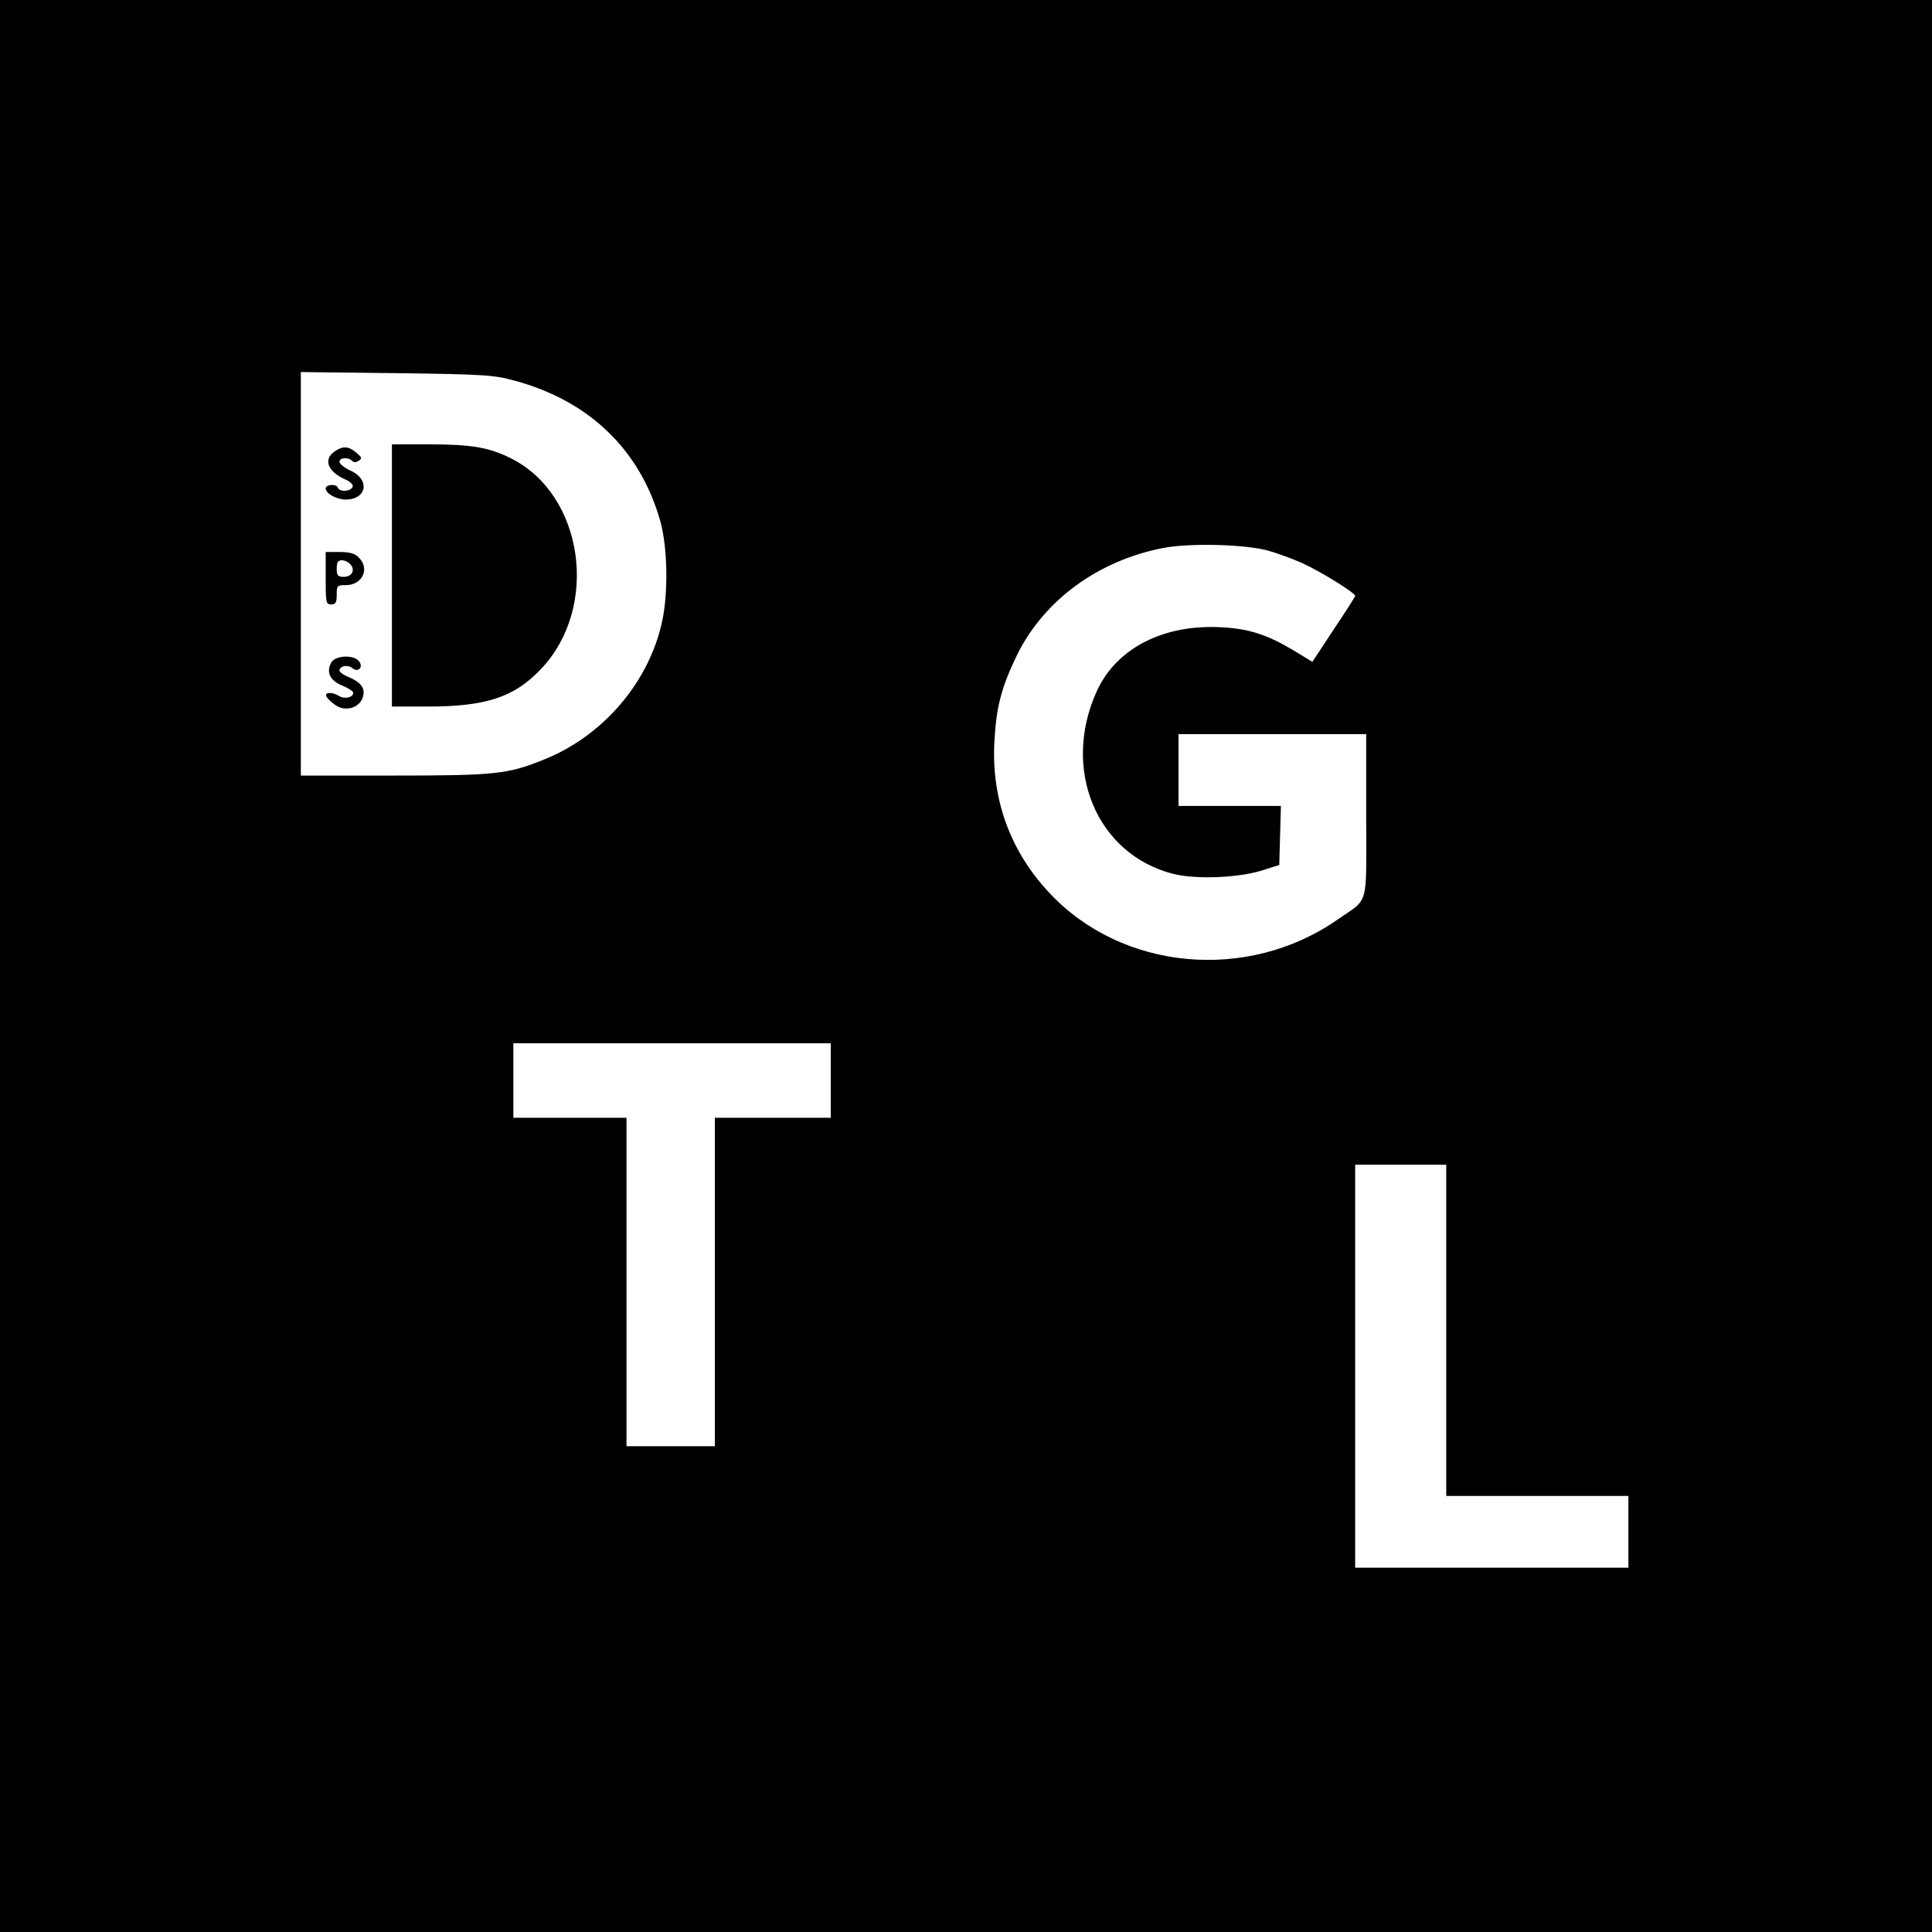 <?xml version="1.0" standalone="no"?>
<!DOCTYPE svg PUBLIC "-//W3C//DTD SVG 20010904//EN"
 "http://www.w3.org/TR/2001/REC-SVG-20010904/DTD/svg10.dtd">
<svg version="1.0" xmlns="http://www.w3.org/2000/svg"
 width="700pt" height="700pt" viewBox="0 0 700 700"
 preserveAspectRatio="xMidYMid meet">
<g transform="translate(0,700) scale(0.1,-0.1)"
fill="#000000" stroke="none">
<path d="M0 3500 l0 -3500 3500 0 3500 0 0 3500 0 3500 -3500 0 -3500 0 0
-3500z m1864 2121 c271 -73 455 -251 528 -508 28 -99 30 -273 4 -378 -52 -217
-218 -406 -430 -489 -127 -51 -174 -56 -538 -56 l-338 0 0 731 0 731 348 -4
c317 -4 354 -7 426 -27z m2731 -616 c32 -9 89 -30 125 -46 67 -31 190 -107
190 -118 0 -3 -35 -58 -78 -122 l-77 -117 -64 39 c-96 58 -164 81 -263 86
-210 13 -383 -75 -454 -231 -129 -283 -1 -591 276 -662 82 -21 238 -15 325 13
l60 19 3 107 3 107 -186 0 -185 0 0 130 0 130 340 0 340 0 0 -296 c0 -338 12
-295 -104 -376 -326 -227 -781 -185 -1044 97 -142 151 -211 341 -199 550 7
127 26 196 82 312 98 199 295 343 532 388 97 18 292 13 378 -10z m-1585 -1920
l0 -135 -210 0 -210 0 0 -595 0 -595 -160 0 -160 0 0 595 0 595 -205 0 -205 0
0 135 0 135 575 0 575 0 0 -135z m2230 -905 l0 -600 330 0 330 0 0 -130 0
-130 -495 0 -495 0 0 730 0 730 165 0 165 0 0 -600z"/>
<path d="M1420 4915 l0 -475 128 0 c214 0 316 34 413 137 212 224 154 630
-109 762 -80 40 -143 51 -297 51 l-135 0 0 -475z"/>
<path d="M1212 5364 c-42 -29 -24 -74 41 -102 16 -7 27 -18 25 -25 -6 -18 -47
-21 -54 -4 -5 15 -44 12 -44 -3 0 -18 40 -40 72 -40 77 0 90 72 18 105 -22 10
-40 24 -40 32 0 15 31 18 46 3 6 -6 15 -6 24 1 13 8 11 12 -9 29 -28 24 -49
25 -79 4z"/>
<path d="M1180 4905 c0 -88 1 -95 20 -95 16 0 20 7 20 35 0 33 2 35 33 35 60
0 88 59 47 100 -15 15 -33 20 -70 20 l-50 0 0 -95z m90 50 c18 -21 5 -45 -25
-45 -21 0 -25 5 -25 30 0 23 5 30 19 30 10 0 24 -7 31 -15z"/>
<path d="M1200 4599 c-19 -35 -4 -65 40 -83 22 -9 40 -21 40 -26 0 -17 -31
-24 -51 -12 -24 15 -52 15 -47 0 2 -6 16 -21 31 -31 35 -27 87 -14 101 25 11
33 -4 55 -51 75 -18 7 -33 18 -33 23 0 17 29 23 46 10 21 -19 43 3 24 25 -20
24 -87 20 -100 -6z"/>
</g>
</svg>
